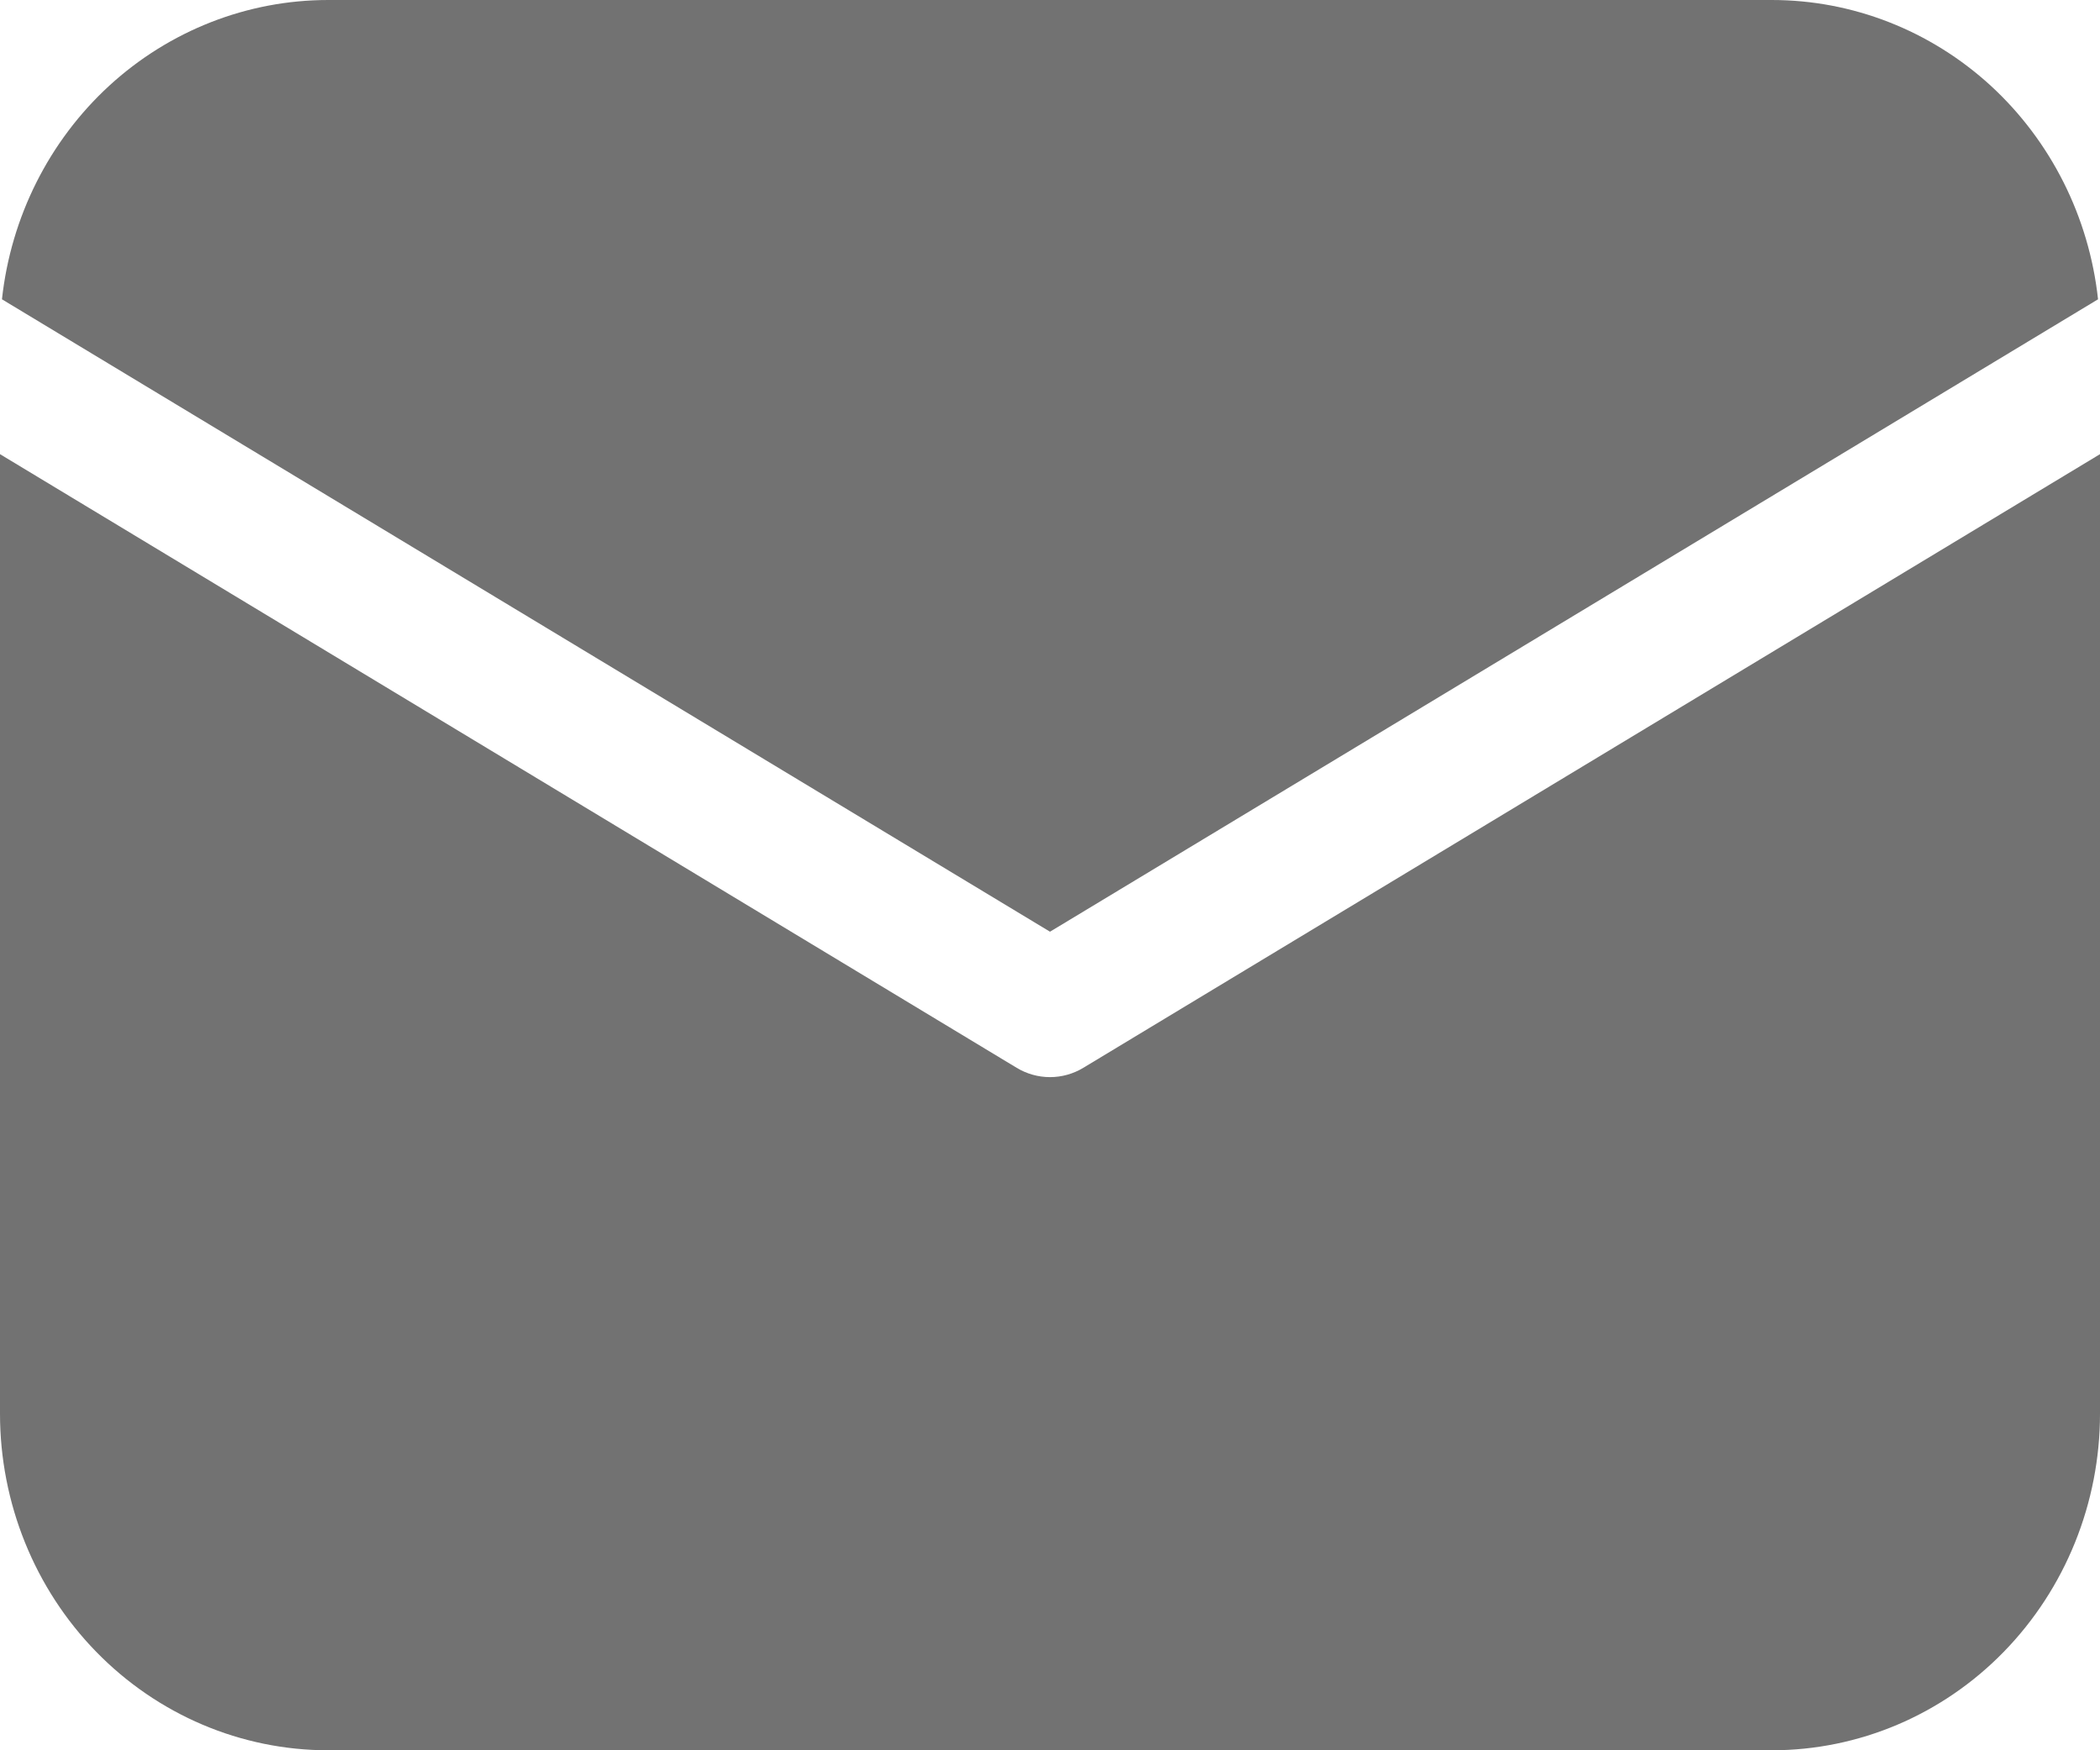 <svg width="30" height="25" viewBox="0 0 30 25" fill="none" xmlns="http://www.w3.org/2000/svg">
<path d="M30 6.487V20.192C30 21.467 29.506 22.69 28.627 23.592C27.748 24.494 26.556 25 25.312 25H4.688C3.444 25 2.252 24.494 1.373 23.592C0.494 22.69 0 21.467 0 20.192V6.487L14.524 15.252C14.668 15.339 14.832 15.385 15 15.385C15.168 15.385 15.332 15.339 15.476 15.252L30 6.487ZM25.312 5.95244e-08C26.466 -0 27.579 0.436 28.439 1.224C29.298 2.013 29.844 3.099 29.972 4.275L15 13.308L0.028 4.275C0.156 3.099 0.702 2.013 1.561 1.224C2.421 0.436 3.534 -0 4.688 5.95244e-08H25.312Z" fill="#373737" fill-opacity="0.7"/>
</svg>
